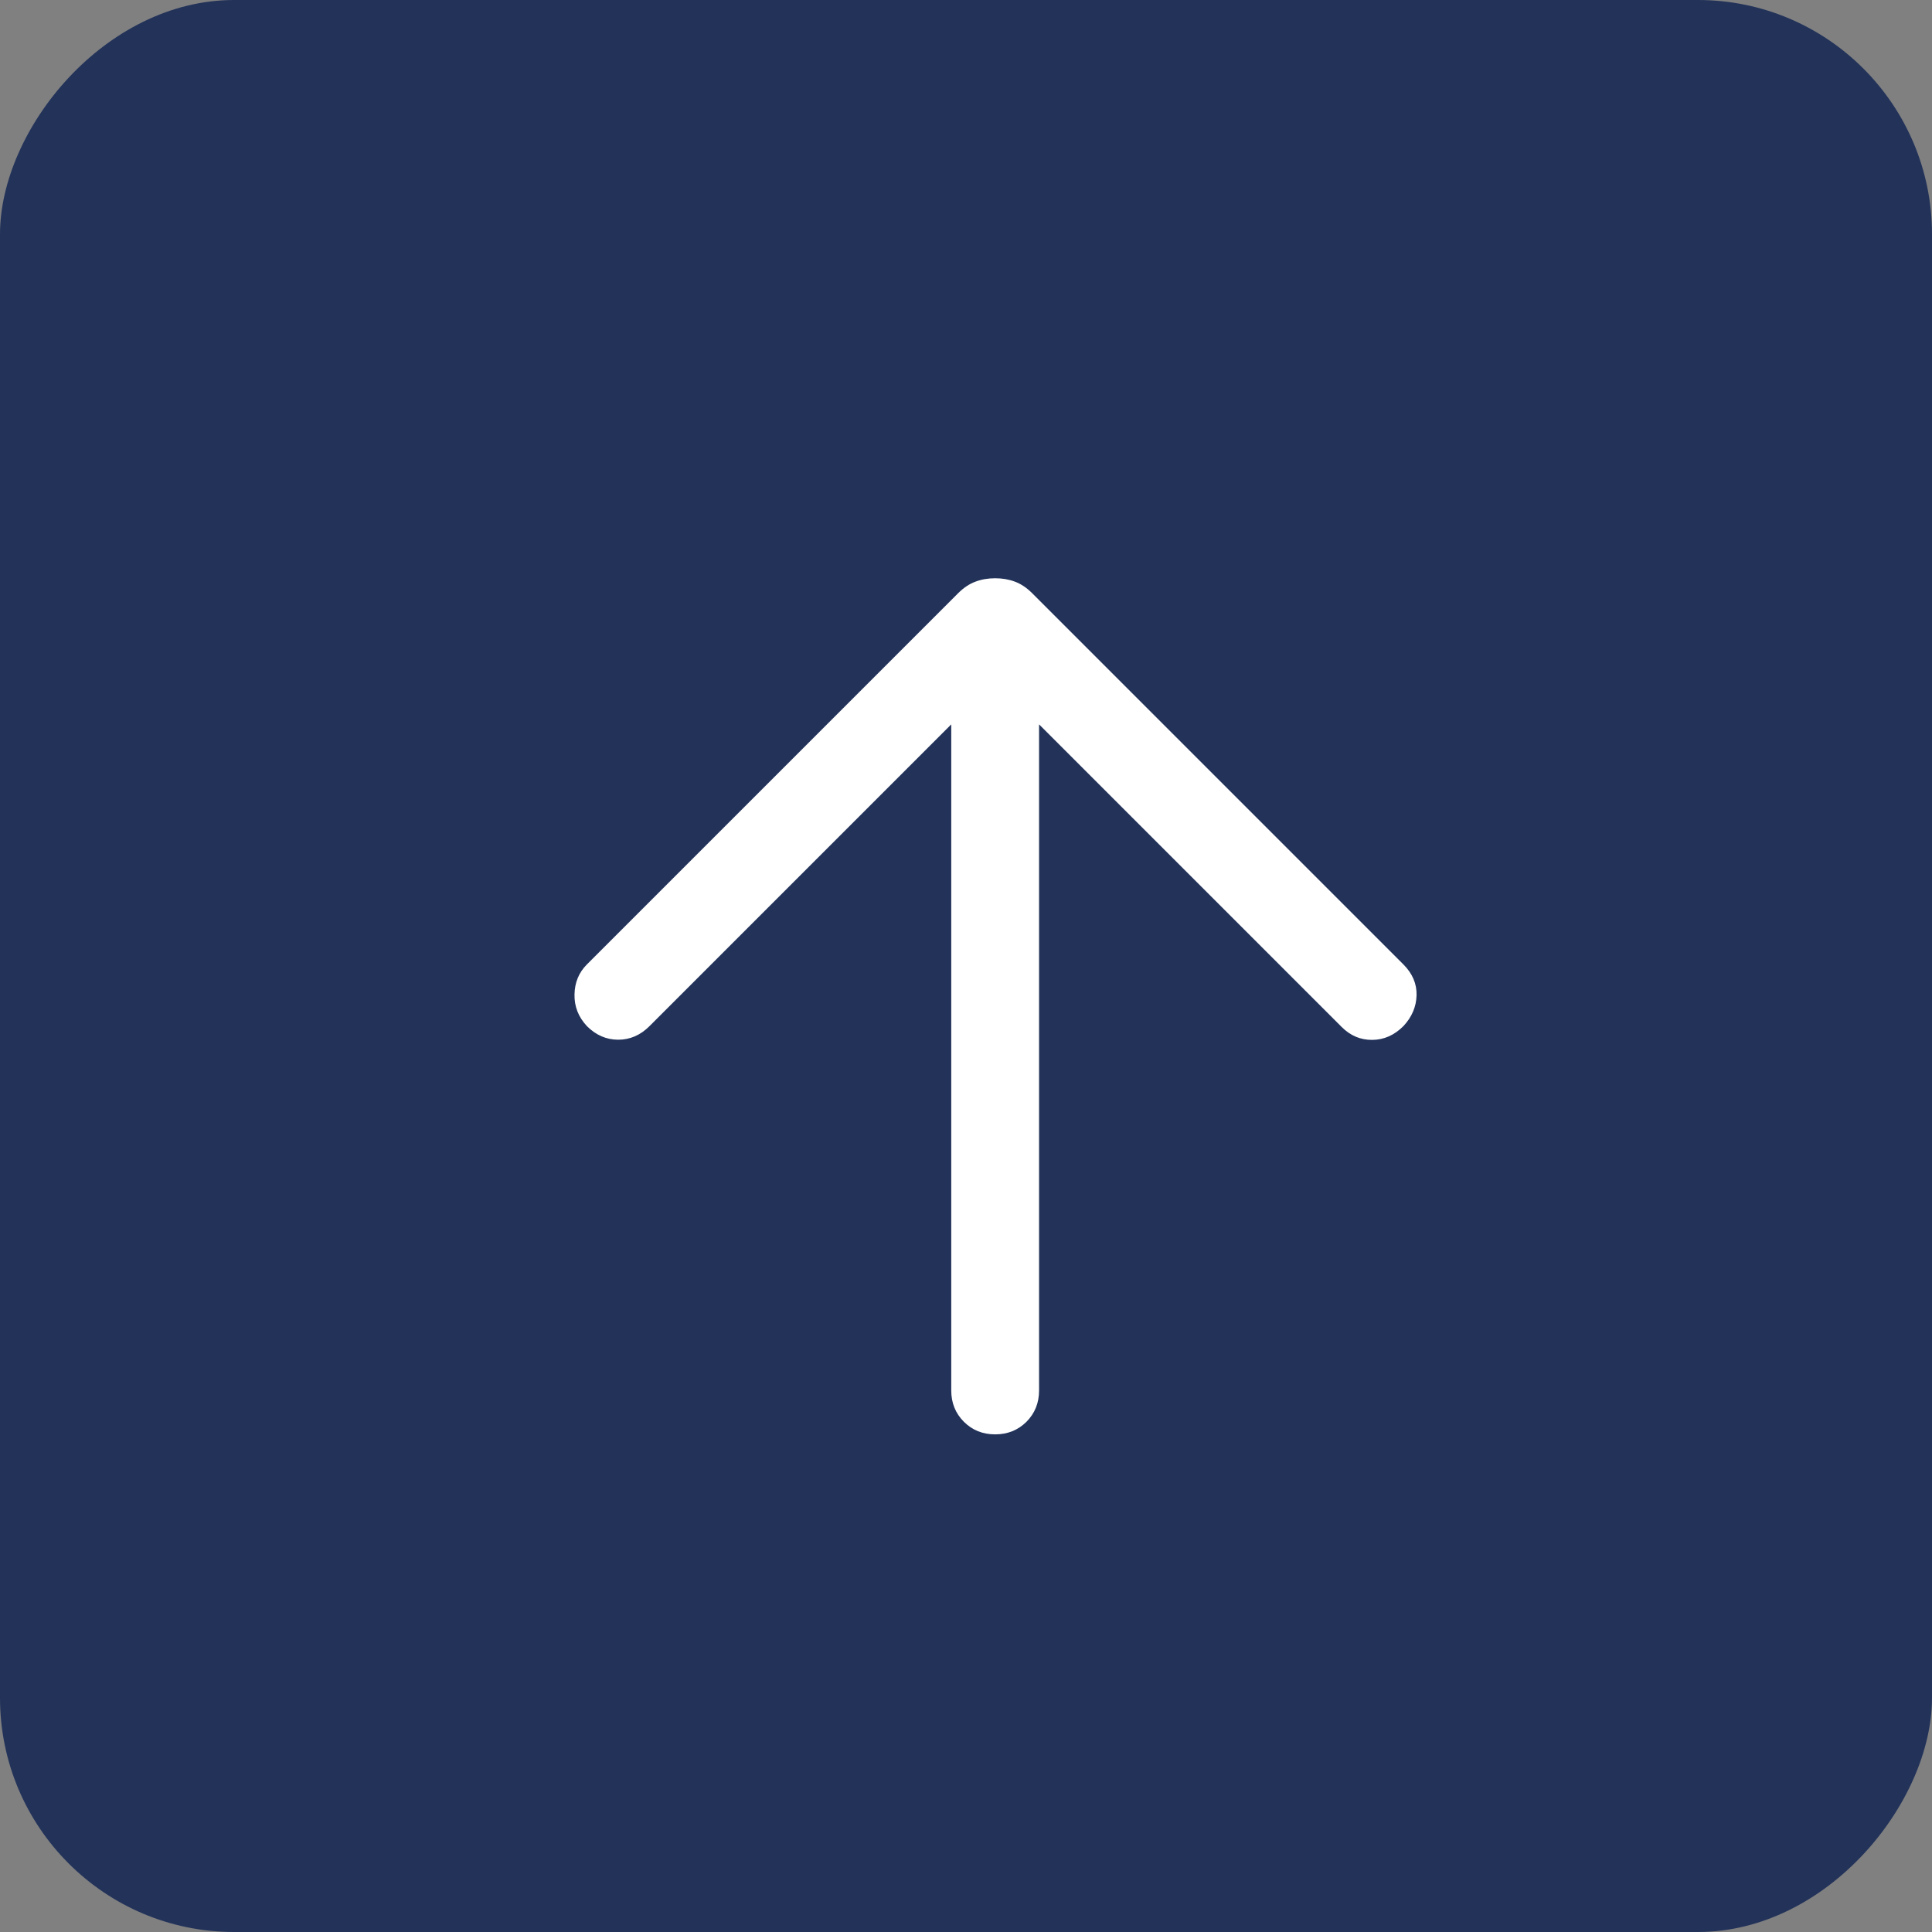 <?xml version="1.0" encoding="UTF-8"?> <svg xmlns="http://www.w3.org/2000/svg" width="33" height="33" viewBox="0 0 33 33" fill="none"><rect x="0" y="0" width="33" height="33" fill="#808080" stroke="none"/><rect width="33" height="33" rx="4" transform="matrix(1 0 0 -1 0 33)" fill="#223259"></rect><mask id="mask0_666_1583" style="mask-type:alpha" maskUnits="userSpaceOnUse" x="5" y="5" width="24" height="24"><rect width="24" height="24" transform="matrix(0 1 1 0 5 5)" fill="#D9D9D9"></rect></mask><g mask="url(#mask0_666_1583)"><path d="M17.748 12.373L22.917 17.542C23.066 17.691 23.24 17.764 23.439 17.762C23.639 17.761 23.816 17.682 23.971 17.527C24.116 17.372 24.191 17.196 24.196 17C24.201 16.804 24.126 16.628 23.971 16.473L17.631 10.133C17.537 10.039 17.438 9.973 17.335 9.935C17.231 9.896 17.119 9.877 16.998 9.877C16.878 9.877 16.765 9.896 16.662 9.935C16.558 9.973 16.459 10.039 16.365 10.133L10.025 16.473C9.887 16.611 9.816 16.783 9.813 16.988C9.809 17.192 9.88 17.372 10.025 17.527C10.18 17.682 10.358 17.759 10.56 17.759C10.761 17.759 10.939 17.682 11.094 17.527L16.248 12.373L16.248 23.75C16.248 23.963 16.32 24.141 16.464 24.285C16.607 24.428 16.785 24.5 16.998 24.5C17.211 24.5 17.389 24.428 17.533 24.285C17.676 24.141 17.748 23.963 17.748 23.75L17.748 12.373Z" fill="white"></path></g></svg> 